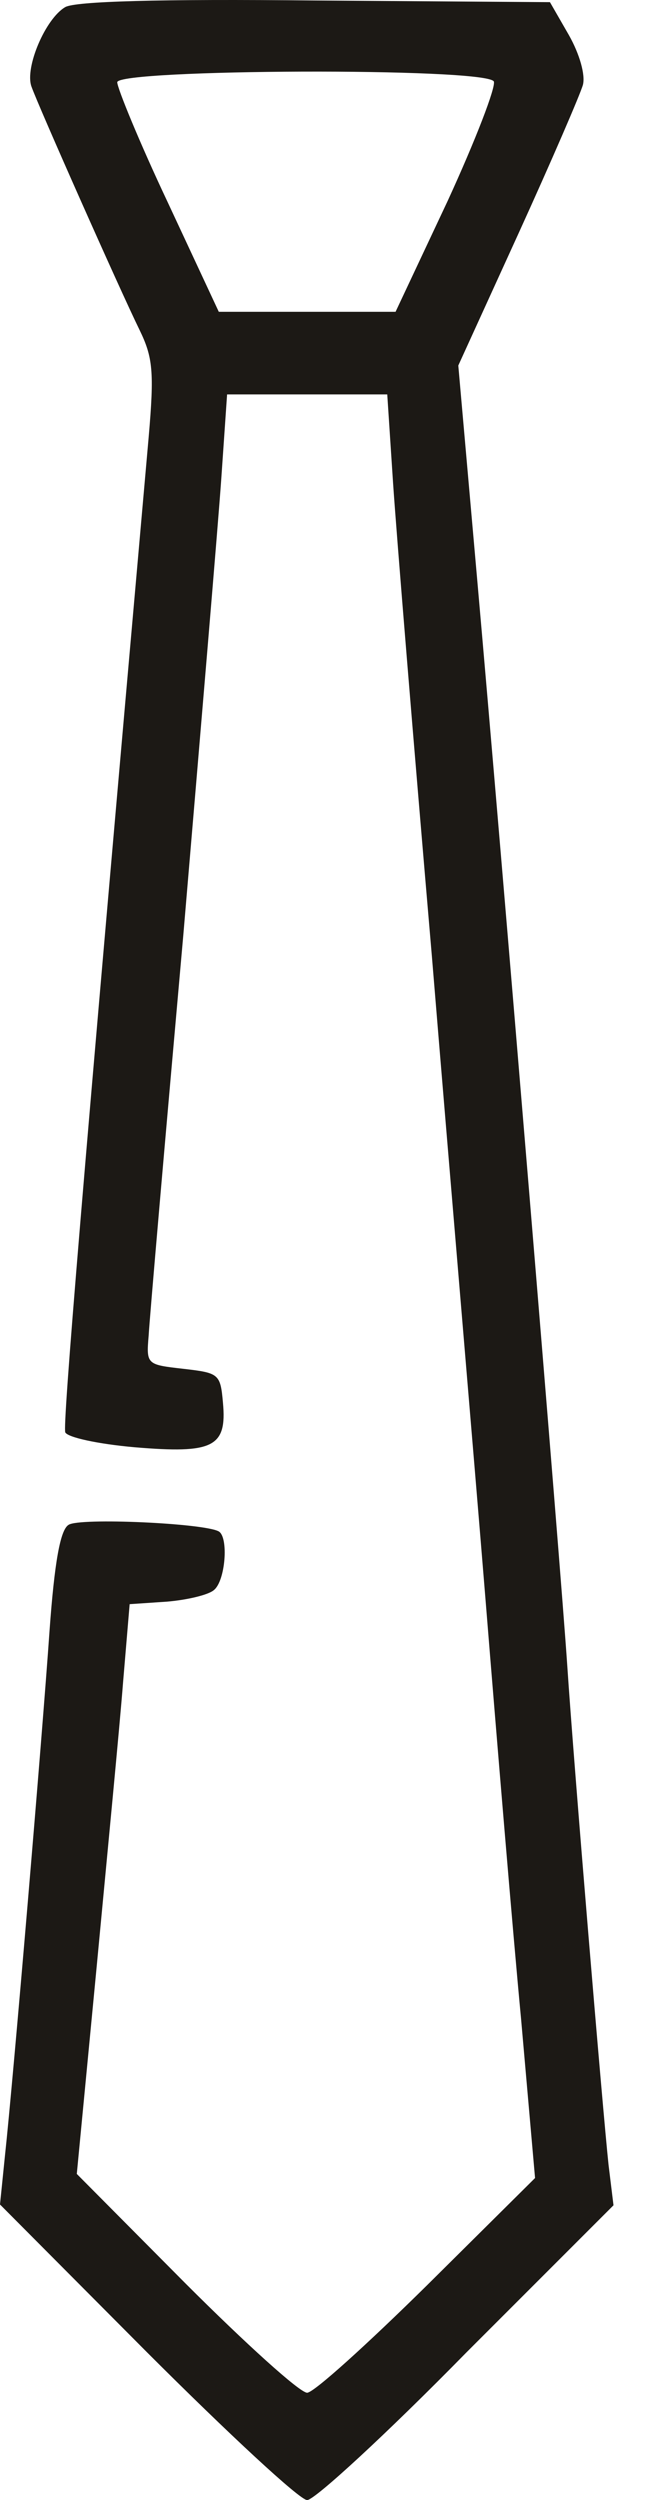 <svg width="13" height="50" viewBox="0 0 13 50" fill="none" xmlns="http://www.w3.org/2000/svg">
<path d="M1.305 0.142C0.908 0.373 0.495 1.348 0.628 1.728C0.76 2.107 2.395 5.79 2.791 6.599C3.055 7.144 3.088 7.425 2.973 8.746C1.618 24.055 1.255 28.481 1.305 28.646C1.354 28.746 1.949 28.878 2.692 28.944C4.261 29.076 4.542 28.944 4.459 28.052C4.409 27.474 4.376 27.457 3.666 27.375C2.94 27.292 2.923 27.292 2.973 26.714C2.989 26.401 3.303 22.784 3.666 18.705C4.013 14.609 4.36 10.513 4.426 9.572L4.542 7.888H6.143H7.745L7.861 9.655C7.927 10.646 8.274 14.89 8.637 19.117C8.984 23.345 9.479 29.142 9.711 31.999C9.942 34.856 10.256 38.638 10.421 40.372L10.701 43.559L8.538 45.706C7.349 46.879 6.276 47.853 6.143 47.853C5.995 47.853 4.905 46.862 3.716 45.673L1.536 43.477L1.932 39.348C2.147 37.069 2.395 34.509 2.461 33.651L2.593 32.082L3.336 32.032C3.732 31.999 4.162 31.9 4.277 31.801C4.509 31.619 4.575 30.744 4.376 30.628C4.096 30.463 1.585 30.348 1.371 30.496C1.206 30.595 1.09 31.239 0.991 32.61C0.842 34.757 0.264 41.594 0.099 43.113L0 44.088L2.94 47.044C4.558 48.662 5.995 50 6.143 50C6.292 50 7.729 48.679 9.331 47.044L12.27 44.104L12.171 43.295C12.056 42.222 11.478 35.318 11.346 33.32C11.213 31.322 10.041 17.218 9.545 11.603L9.166 7.31L10.371 4.667C11.032 3.214 11.61 1.876 11.659 1.695C11.709 1.496 11.593 1.083 11.379 0.704L10.999 0.043L6.309 0.01C3.171 -0.023 1.503 0.027 1.305 0.142ZM9.876 1.628C9.925 1.728 9.512 2.801 8.951 4.023L7.911 6.236H6.143H4.376L3.352 4.04C2.791 2.851 2.345 1.761 2.345 1.645C2.345 1.381 9.694 1.348 9.876 1.628Z" fill="#1C1915"/>
</svg>
